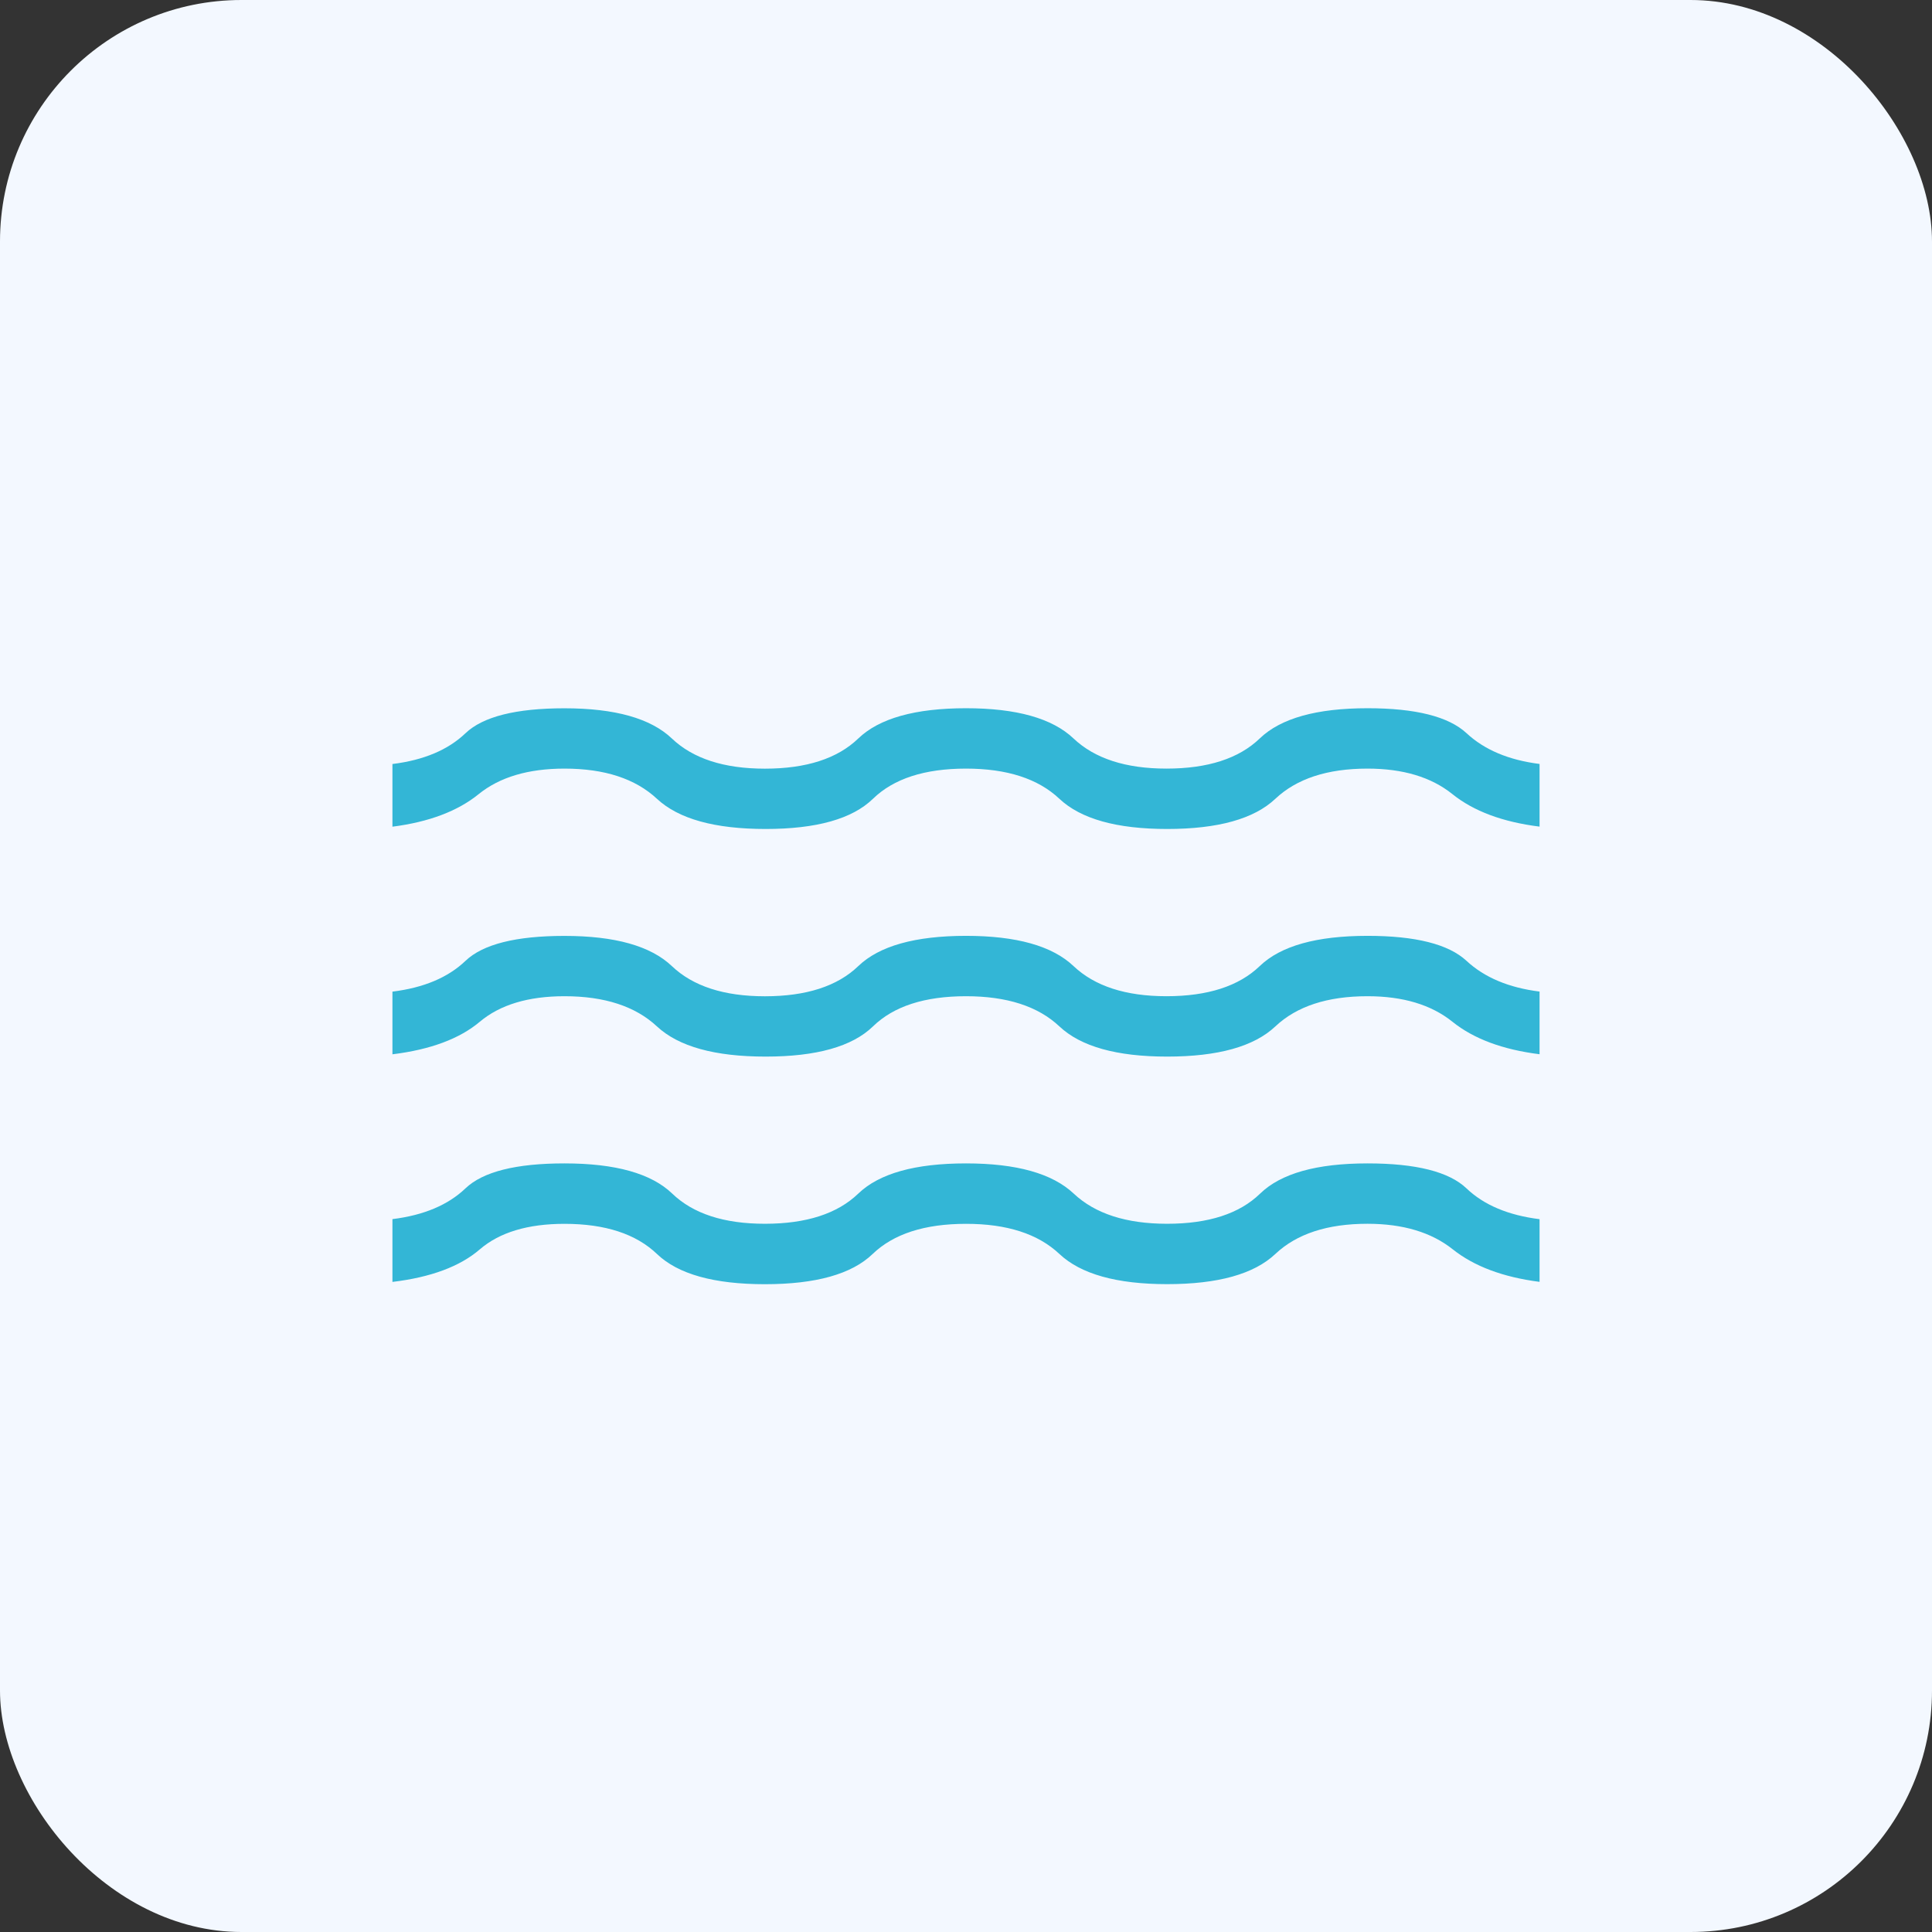 <?xml version="1.0" encoding="UTF-8"?> <svg xmlns="http://www.w3.org/2000/svg" width="64" height="64" viewBox="0 0 64 64" fill="none"><rect x="0" y="0" width="64" height="64" fill="#333333" stroke="none"/><rect width="64" height="64" rx="8" fill="#F3F8FF"></rect><path d="M13 42.461V40.385C14.036 40.257 14.843 39.917 15.42 39.365C15.999 38.814 17.092 38.539 18.7 38.539C20.385 38.539 21.575 38.872 22.268 39.539C22.961 40.206 23.985 40.539 25.338 40.539C26.707 40.539 27.739 40.206 28.432 39.539C29.125 38.872 30.315 38.539 32 38.539C33.669 38.539 34.859 38.872 35.568 39.539C36.277 40.206 37.309 40.539 38.662 40.539C40.031 40.539 41.059 40.206 41.744 39.539C42.431 38.872 43.616 38.539 45.3 38.539C46.908 38.539 48.001 38.815 48.58 39.367C49.157 39.918 49.964 40.258 51 40.387V42.463C49.792 42.308 48.833 41.949 48.124 41.385C47.415 40.821 46.473 40.539 45.3 40.539C43.972 40.539 42.955 40.872 42.248 41.539C41.541 42.206 40.346 42.539 38.662 42.539C36.993 42.539 35.803 42.206 35.094 41.539C34.385 40.872 33.353 40.54 32 40.541C30.631 40.541 29.599 40.874 28.906 41.541C28.213 42.208 27.023 42.541 25.338 42.541C23.653 42.541 22.461 42.208 21.764 41.541C21.067 40.874 20.045 40.541 18.7 40.541C17.484 40.541 16.549 40.823 15.894 41.387C15.239 41.952 14.275 42.312 13 42.465M13 34.925V32.849C14.036 32.721 14.843 32.381 15.42 31.829C15.999 31.278 17.092 31.003 18.7 31.003C20.369 31.003 21.555 31.336 22.256 32.003C22.957 32.67 23.985 33.003 25.338 33.003C26.707 33.003 27.739 32.67 28.432 32.003C29.125 31.336 30.315 31.002 32 31.001C33.669 31.001 34.856 31.334 35.56 32.001C36.264 32.668 37.291 33.001 38.64 33.001C40.008 33.001 41.039 32.668 41.732 32.001C42.425 31.334 43.615 31.001 45.3 31.001C46.892 31.001 47.985 31.277 48.58 31.829C49.173 32.38 49.98 32.719 51 32.847V34.923C49.777 34.77 48.815 34.411 48.114 33.847C47.413 33.283 46.475 33.001 45.3 33.001C43.972 33.001 42.955 33.334 42.248 34.001C41.541 34.668 40.346 35.001 38.662 35.001C36.993 35.001 35.803 34.668 35.094 34.001C34.386 33.334 33.355 33.001 32 33.001C30.631 33.001 29.603 33.334 28.918 34.001C28.231 34.668 27.046 35.001 25.362 35.001C23.678 35.001 22.478 34.668 21.762 34.001C21.046 33.334 20.025 33.001 18.7 33.001C17.5 33.001 16.565 33.283 15.894 33.847C15.223 34.411 14.259 34.77 13 34.925ZM13 27.385V25.309C14.036 25.181 14.843 24.841 15.42 24.289C15.999 23.738 17.092 23.463 18.7 23.463C20.369 23.463 21.555 23.796 22.256 24.463C22.957 25.13 23.985 25.463 25.338 25.463C26.707 25.463 27.739 25.13 28.432 24.463C29.125 23.796 30.315 23.462 32 23.461C33.669 23.461 34.856 23.794 35.56 24.461C36.264 25.128 37.291 25.461 38.64 25.461C40.008 25.461 41.039 25.128 41.732 24.461C42.425 23.794 43.615 23.461 45.3 23.461C46.892 23.461 47.985 23.736 48.58 24.287C49.173 24.839 49.98 25.179 51 25.307V27.383C49.777 27.23 48.815 26.871 48.114 26.307C47.413 25.743 46.475 25.461 45.3 25.461C43.972 25.461 42.955 25.794 42.248 26.461C41.541 27.128 40.346 27.461 38.662 27.461C36.993 27.461 35.803 27.128 35.094 26.461C34.386 25.794 33.355 25.461 32 25.461C30.631 25.461 29.603 25.794 28.918 26.461C28.231 27.128 27.046 27.461 25.362 27.461C23.678 27.461 22.478 27.128 21.762 26.461C21.046 25.794 20.025 25.461 18.7 25.461C17.5 25.461 16.552 25.743 15.856 26.307C15.16 26.871 14.208 27.23 13 27.385Z" fill="#33B6D6"></path></svg> 